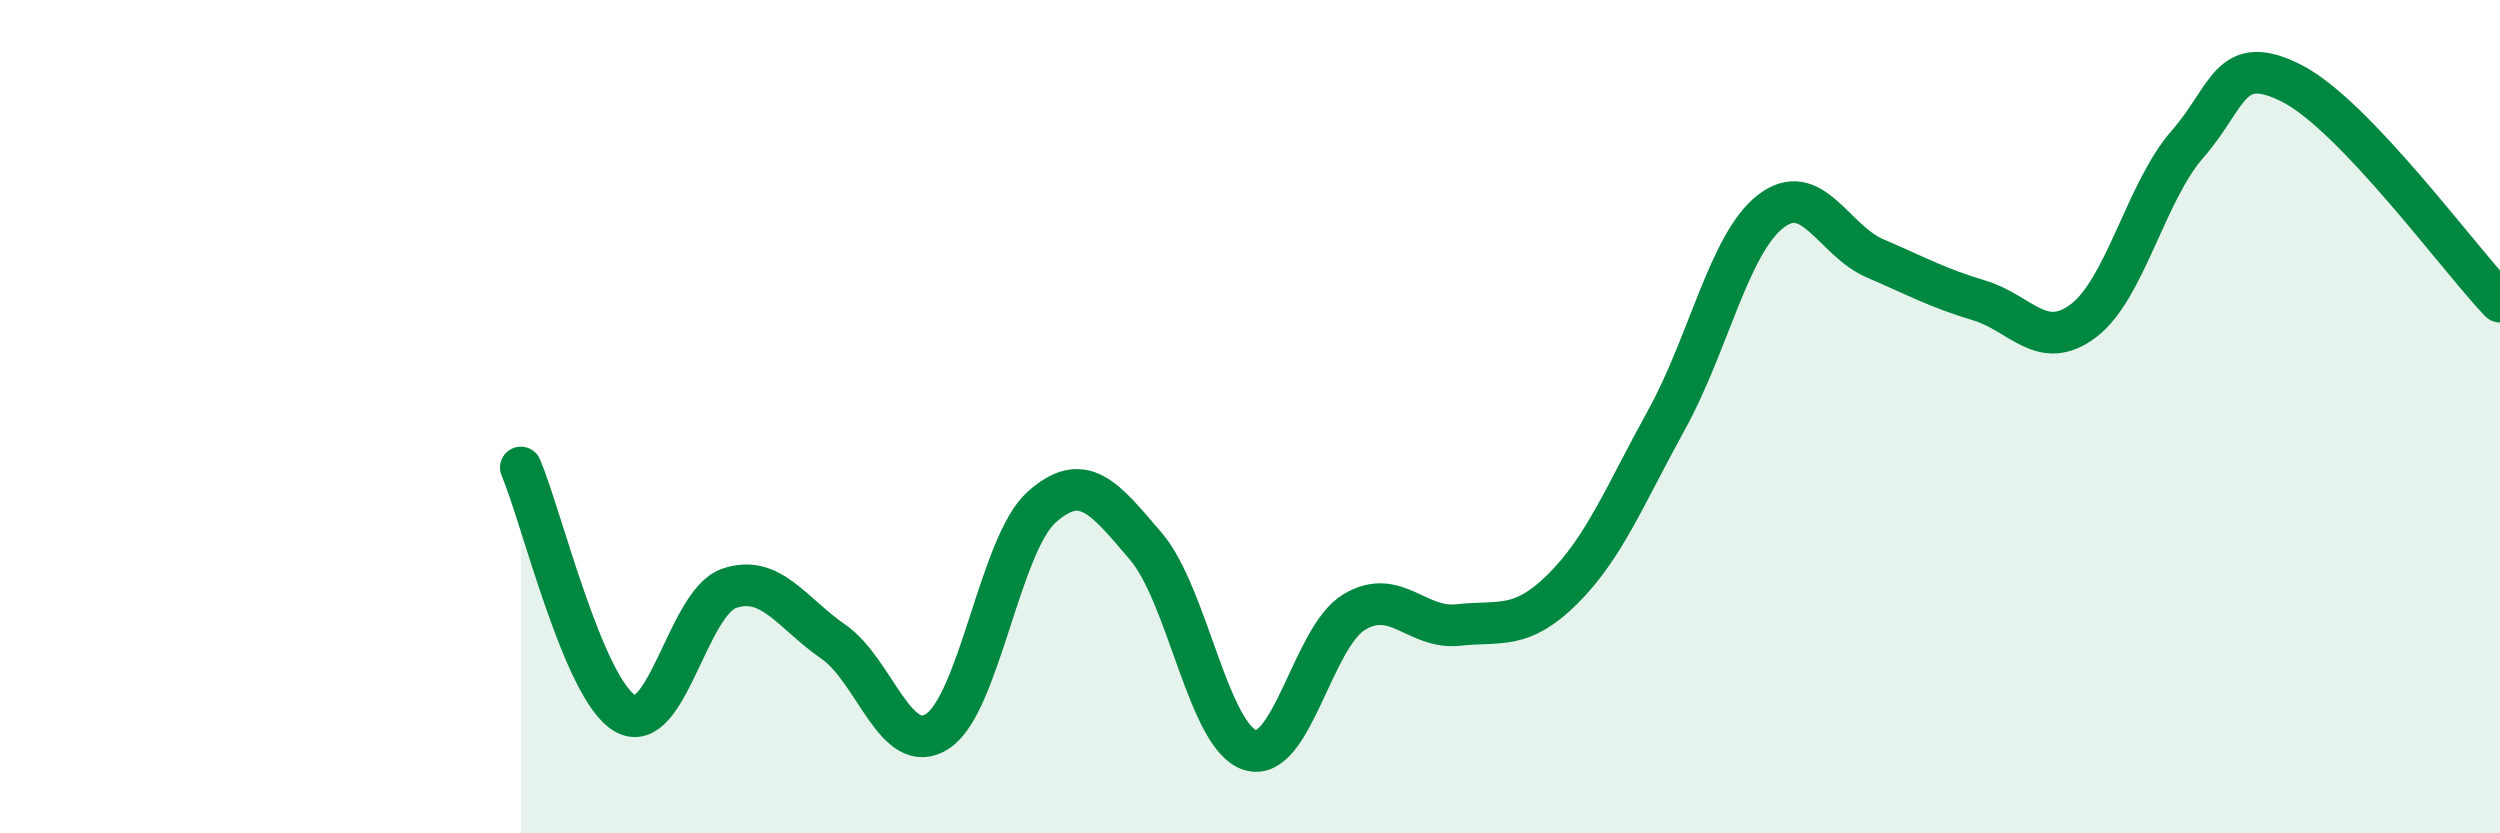 
    <svg width="60" height="20" viewBox="0 0 60 20" xmlns="http://www.w3.org/2000/svg">
      <path
        d="M 12.5,11.22 C 13,12.4 14,16.54 15,17.12 C 16,17.7 16.5,14.46 17.5,14.12 C 18.5,13.78 19,14.71 20,15.4 C 21,16.09 21.5,18.2 22.5,17.55 C 23.5,16.9 24,13.06 25,12.17 C 26,11.28 26.5,11.94 27.5,13.11 C 28.5,14.28 29,17.68 30,18 C 31,18.32 31.5,15.29 32.5,14.69 C 33.5,14.09 34,15.11 35,15 C 36,14.89 36.5,15.13 37.5,14.14 C 38.5,13.15 39,11.88 40,10.07 C 41,8.26 41.5,5.84 42.5,5.07 C 43.5,4.3 44,5.77 45,6.2 C 46,6.63 46.5,6.91 47.5,7.21 C 48.5,7.51 49,8.45 50,7.7 C 51,6.95 51.5,4.6 52.5,3.46 C 53.5,2.32 53.5,1.24 55,2 C 56.5,2.76 59,6.19 60,7.24L60 20L12.5 20Z"
        fill="#008740"
        opacity="0.1"
        stroke-linecap="round"
        stroke-linejoin="round"
      />
      <path
        d="M 12.5,11.22 C 13,12.4 14,16.54 15,17.12 C 16,17.7 16.5,14.46 17.5,14.12 C 18.5,13.78 19,14.71 20,15.4 C 21,16.09 21.5,18.2 22.5,17.55 C 23.5,16.9 24,13.06 25,12.17 C 26,11.28 26.5,11.94 27.5,13.11 C 28.5,14.28 29,17.68 30,18 C 31,18.32 31.5,15.29 32.5,14.69 C 33.5,14.09 34,15.11 35,15 C 36,14.89 36.5,15.13 37.5,14.14 C 38.5,13.15 39,11.88 40,10.07 C 41,8.26 41.5,5.84 42.5,5.07 C 43.5,4.3 44,5.77 45,6.2 C 46,6.63 46.5,6.91 47.5,7.21 C 48.5,7.51 49,8.45 50,7.7 C 51,6.95 51.5,4.6 52.5,3.46 C 53.5,2.32 53.5,1.24 55,2 C 56.5,2.76 59,6.19 60,7.24"
        stroke="#008740"
        stroke-width="1"
        fill="none"
        stroke-linecap="round"
        stroke-linejoin="round"
      />
    </svg>
  